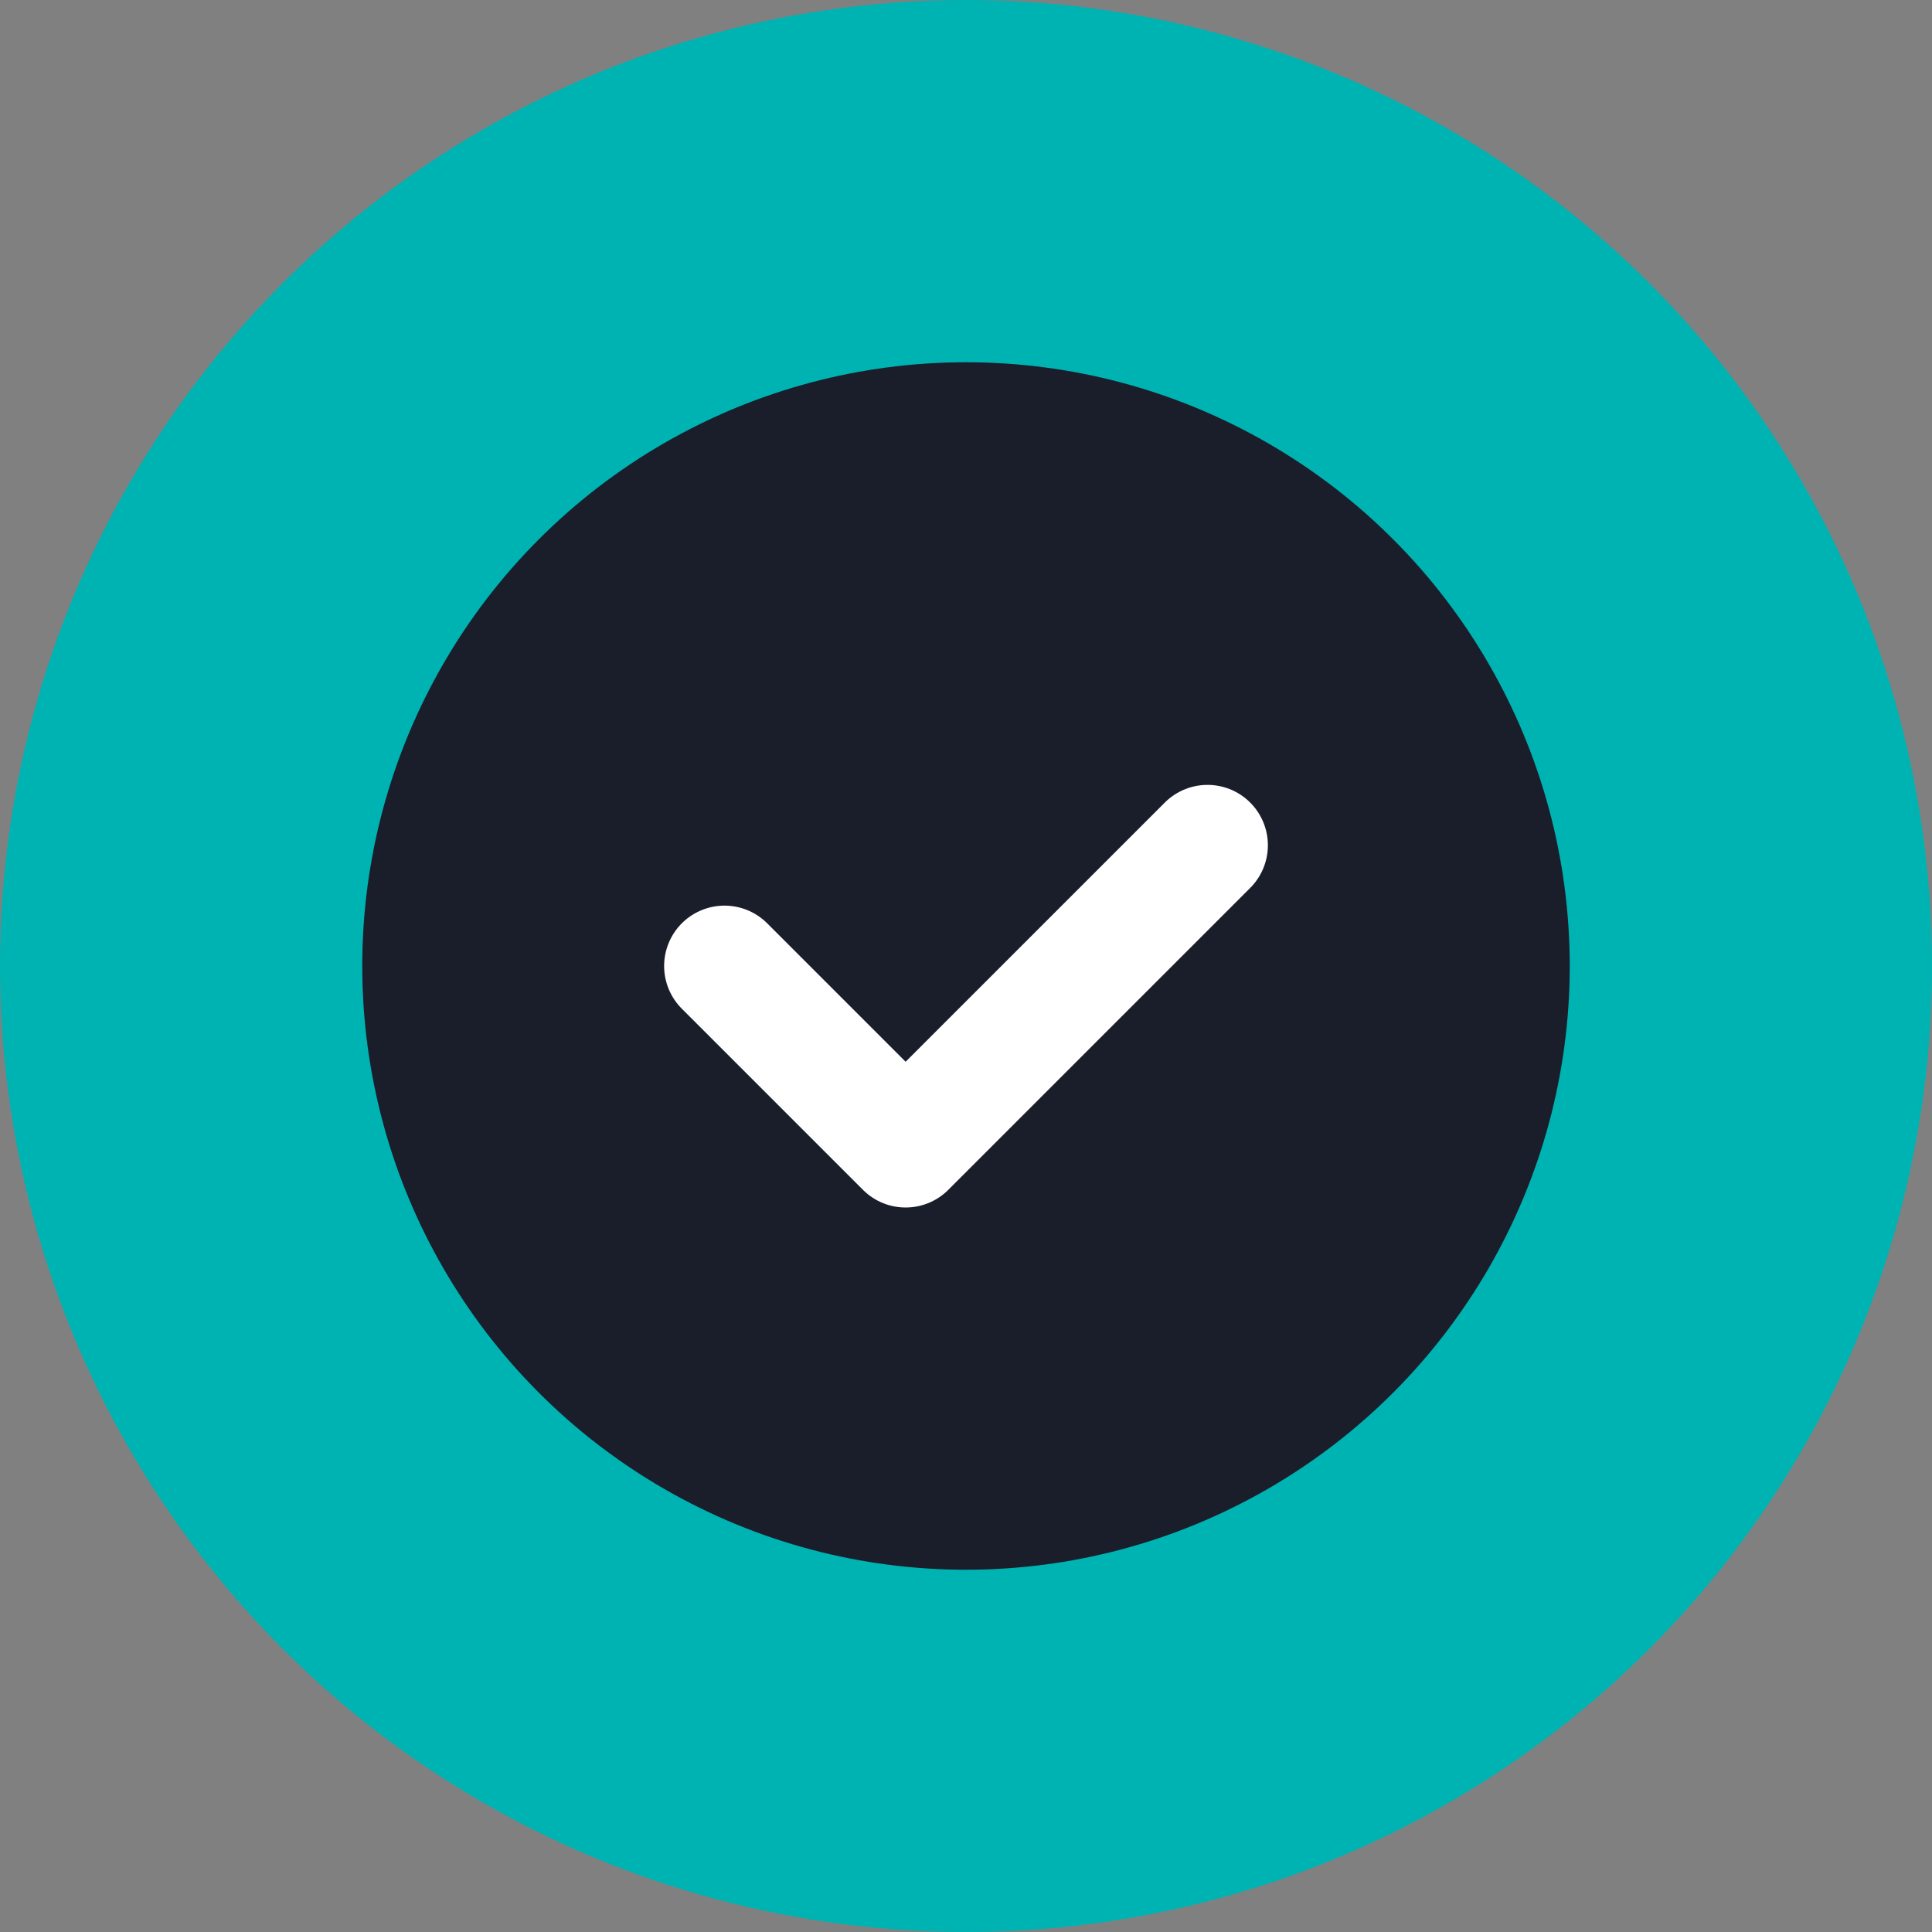 <svg width="32" height="32" viewBox="0 0 32 32" fill="none" xmlns="http://www.w3.org/2000/svg">
    <rect x="0" y="0" width="32" height="32" fill="#808080" stroke="none"/>
    <circle cx="16" cy="16" r="16" fill="#00b3b3"/>
    <circle cx="16" cy="16" r="10" fill="#1a1e2b"/>
    <path d="M12 16L15 19L20 14" stroke="white" stroke-width="2" stroke-linecap="round" stroke-linejoin="round"/>
</svg> 